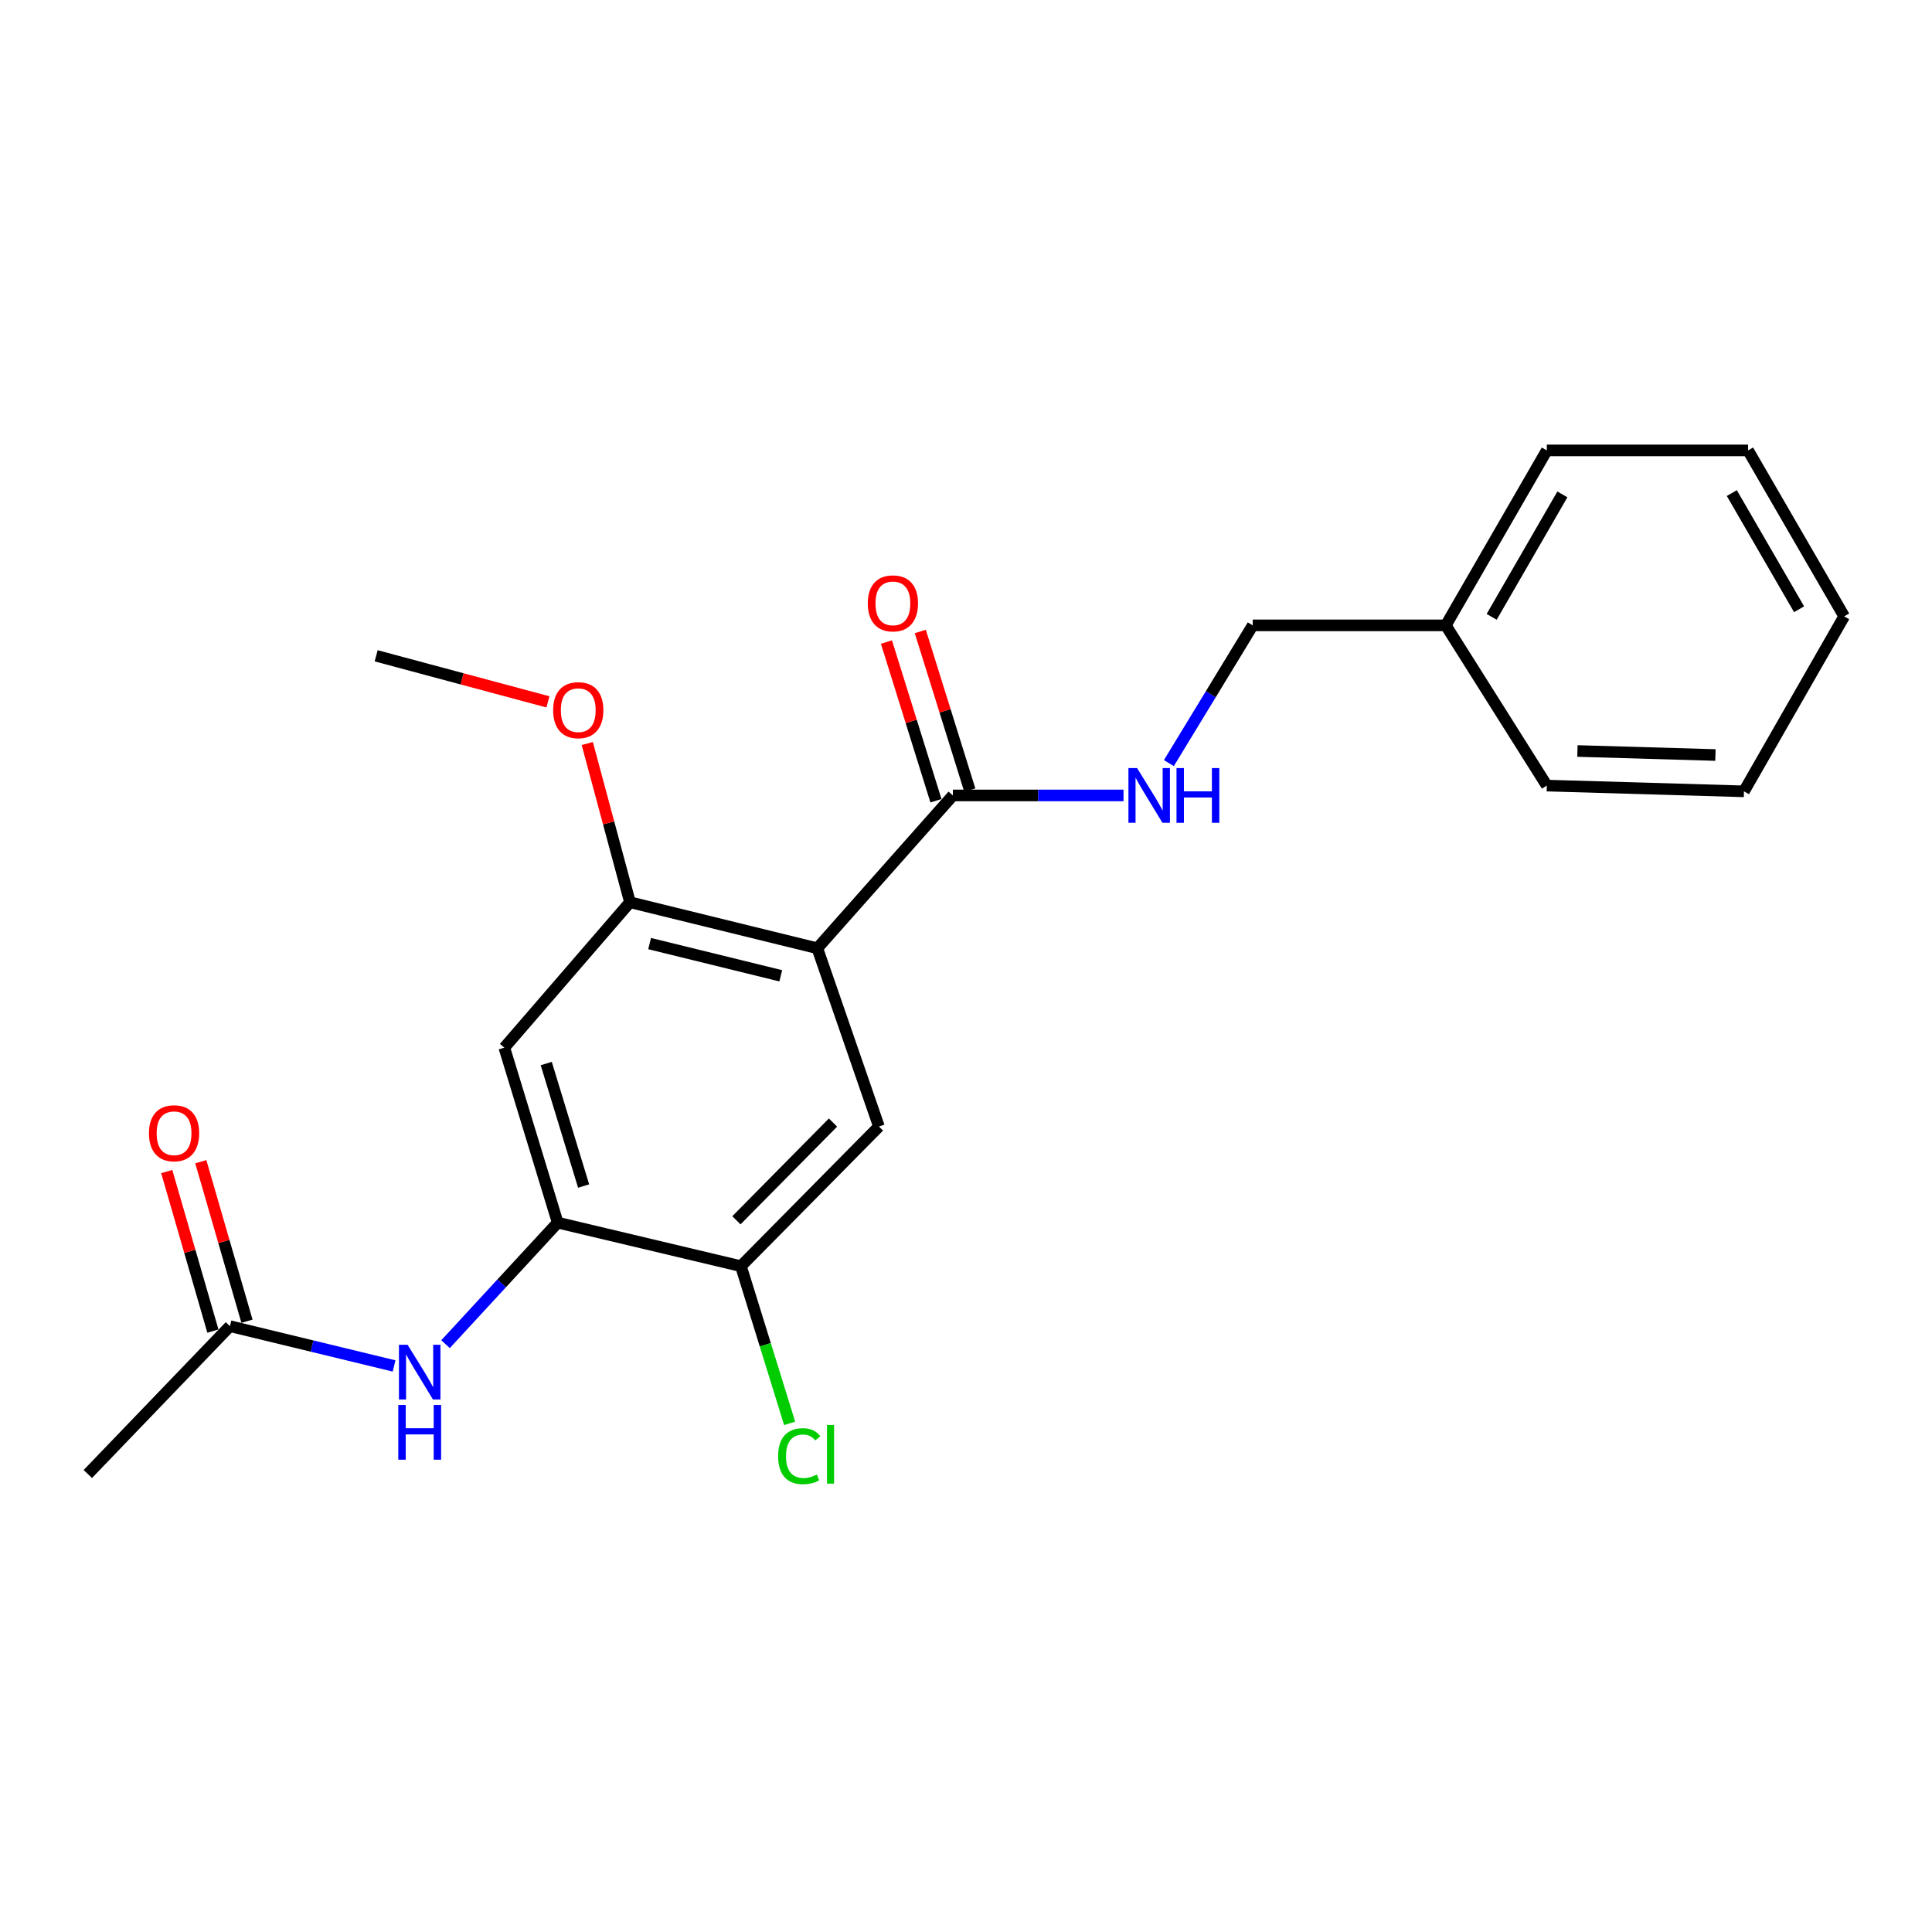 <?xml version='1.0' encoding='iso-8859-1'?>
<svg version='1.1' baseProfile='full'
              xmlns='http://www.w3.org/2000/svg'
                      xmlns:rdkit='http://www.rdkit.org/xml'
                      xmlns:xlink='http://www.w3.org/1999/xlink'
                  xml:space='preserve'
width='1000px' height='1000px' viewBox='0 0 1000 1000'>
<!-- END OF HEADER -->
<rect style='opacity:1.0;fill:#FFFFFF;stroke:none' width='1000' height='1000' x='0' y='0'> </rect>
<path class='bond-0' d='M 423.042,490.815 L 493.208,411.716' style='fill:none;fill-rule:evenodd;stroke:#000000;stroke-width:6px;stroke-linecap:butt;stroke-linejoin:miter;stroke-opacity:1' />
<path class='bond-1' d='M 423.042,490.815 L 326.075,467.002' style='fill:none;fill-rule:evenodd;stroke:#000000;stroke-width:6px;stroke-linecap:butt;stroke-linejoin:miter;stroke-opacity:1' />
<path class='bond-1' d='M 404.119,505.071 L 336.242,488.401' style='fill:none;fill-rule:evenodd;stroke:#000000;stroke-width:6px;stroke-linecap:butt;stroke-linejoin:miter;stroke-opacity:1' />
<path class='bond-2' d='M 423.042,490.815 L 454.933,583.091' style='fill:none;fill-rule:evenodd;stroke:#000000;stroke-width:6px;stroke-linecap:butt;stroke-linejoin:miter;stroke-opacity:1' />
<path class='bond-7' d='M 493.208,411.716 L 537.371,411.716' style='fill:none;fill-rule:evenodd;stroke:#000000;stroke-width:6px;stroke-linecap:butt;stroke-linejoin:miter;stroke-opacity:1' />
<path class='bond-7' d='M 537.371,411.716 L 581.535,411.716' style='fill:none;fill-rule:evenodd;stroke:#0000FF;stroke-width:6px;stroke-linecap:butt;stroke-linejoin:miter;stroke-opacity:1' />
<path class='bond-9' d='M 501.97,408.982 L 489.157,367.917' style='fill:none;fill-rule:evenodd;stroke:#000000;stroke-width:6px;stroke-linecap:butt;stroke-linejoin:miter;stroke-opacity:1' />
<path class='bond-9' d='M 489.157,367.917 L 476.344,326.851' style='fill:none;fill-rule:evenodd;stroke:#FF0000;stroke-width:6px;stroke-linecap:butt;stroke-linejoin:miter;stroke-opacity:1' />
<path class='bond-9' d='M 484.446,414.45 L 471.633,373.384' style='fill:none;fill-rule:evenodd;stroke:#000000;stroke-width:6px;stroke-linecap:butt;stroke-linejoin:miter;stroke-opacity:1' />
<path class='bond-9' d='M 471.633,373.384 L 458.82,332.319' style='fill:none;fill-rule:evenodd;stroke:#FF0000;stroke-width:6px;stroke-linecap:butt;stroke-linejoin:miter;stroke-opacity:1' />
<path class='bond-4' d='M 326.075,467.002 L 261.03,542.266' style='fill:none;fill-rule:evenodd;stroke:#000000;stroke-width:6px;stroke-linecap:butt;stroke-linejoin:miter;stroke-opacity:1' />
<path class='bond-13' d='M 326.075,467.002 L 315.022,425.922' style='fill:none;fill-rule:evenodd;stroke:#000000;stroke-width:6px;stroke-linecap:butt;stroke-linejoin:miter;stroke-opacity:1' />
<path class='bond-13' d='M 315.022,425.922 L 303.969,384.841' style='fill:none;fill-rule:evenodd;stroke:#FF0000;stroke-width:6px;stroke-linecap:butt;stroke-linejoin:miter;stroke-opacity:1' />
<path class='bond-6' d='M 454.933,583.091 L 383.503,655.367' style='fill:none;fill-rule:evenodd;stroke:#000000;stroke-width:6px;stroke-linecap:butt;stroke-linejoin:miter;stroke-opacity:1' />
<path class='bond-6' d='M 431.162,581.028 L 381.161,631.622' style='fill:none;fill-rule:evenodd;stroke:#000000;stroke-width:6px;stroke-linecap:butt;stroke-linejoin:miter;stroke-opacity:1' />
<path class='bond-3' d='M 288.667,632.839 L 383.503,655.367' style='fill:none;fill-rule:evenodd;stroke:#000000;stroke-width:6px;stroke-linecap:butt;stroke-linejoin:miter;stroke-opacity:1' />
<path class='bond-5' d='M 288.667,632.839 L 259.639,664.288' style='fill:none;fill-rule:evenodd;stroke:#000000;stroke-width:6px;stroke-linecap:butt;stroke-linejoin:miter;stroke-opacity:1' />
<path class='bond-5' d='M 259.639,664.288 L 230.61,695.737' style='fill:none;fill-rule:evenodd;stroke:#0000FF;stroke-width:6px;stroke-linecap:butt;stroke-linejoin:miter;stroke-opacity:1' />
<path class='bond-22' d='M 288.667,632.839 L 261.03,542.266' style='fill:none;fill-rule:evenodd;stroke:#000000;stroke-width:6px;stroke-linecap:butt;stroke-linejoin:miter;stroke-opacity:1' />
<path class='bond-22' d='M 302.08,613.895 L 282.733,550.494' style='fill:none;fill-rule:evenodd;stroke:#000000;stroke-width:6px;stroke-linecap:butt;stroke-linejoin:miter;stroke-opacity:1' />
<path class='bond-8' d='M 203.971,707.01 L 161.493,696.716' style='fill:none;fill-rule:evenodd;stroke:#0000FF;stroke-width:6px;stroke-linecap:butt;stroke-linejoin:miter;stroke-opacity:1' />
<path class='bond-8' d='M 161.493,696.716 L 119.016,686.422' style='fill:none;fill-rule:evenodd;stroke:#000000;stroke-width:6px;stroke-linecap:butt;stroke-linejoin:miter;stroke-opacity:1' />
<path class='bond-11' d='M 383.503,655.367 L 396.111,696.05' style='fill:none;fill-rule:evenodd;stroke:#000000;stroke-width:6px;stroke-linecap:butt;stroke-linejoin:miter;stroke-opacity:1' />
<path class='bond-11' d='M 396.111,696.05 L 408.719,736.734' style='fill:none;fill-rule:evenodd;stroke:#00CC00;stroke-width:6px;stroke-linecap:butt;stroke-linejoin:miter;stroke-opacity:1' />
<path class='bond-12' d='M 605.004,394.979 L 626.706,359.331' style='fill:none;fill-rule:evenodd;stroke:#0000FF;stroke-width:6px;stroke-linecap:butt;stroke-linejoin:miter;stroke-opacity:1' />
<path class='bond-12' d='M 626.706,359.331 L 648.408,323.683' style='fill:none;fill-rule:evenodd;stroke:#000000;stroke-width:6px;stroke-linecap:butt;stroke-linejoin:miter;stroke-opacity:1' />
<path class='bond-10' d='M 127.833,683.87 L 115.884,642.583' style='fill:none;fill-rule:evenodd;stroke:#000000;stroke-width:6px;stroke-linecap:butt;stroke-linejoin:miter;stroke-opacity:1' />
<path class='bond-10' d='M 115.884,642.583 L 103.935,601.296' style='fill:none;fill-rule:evenodd;stroke:#FF0000;stroke-width:6px;stroke-linecap:butt;stroke-linejoin:miter;stroke-opacity:1' />
<path class='bond-10' d='M 110.199,688.973 L 98.25,647.686' style='fill:none;fill-rule:evenodd;stroke:#000000;stroke-width:6px;stroke-linecap:butt;stroke-linejoin:miter;stroke-opacity:1' />
<path class='bond-10' d='M 98.25,647.686 L 86.301,606.399' style='fill:none;fill-rule:evenodd;stroke:#FF0000;stroke-width:6px;stroke-linecap:butt;stroke-linejoin:miter;stroke-opacity:1' />
<path class='bond-15' d='M 119.016,686.422 L 45.455,762.941' style='fill:none;fill-rule:evenodd;stroke:#000000;stroke-width:6px;stroke-linecap:butt;stroke-linejoin:miter;stroke-opacity:1' />
<path class='bond-14' d='M 648.408,323.683 L 748.343,323.683' style='fill:none;fill-rule:evenodd;stroke:#000000;stroke-width:6px;stroke-linecap:butt;stroke-linejoin:miter;stroke-opacity:1' />
<path class='bond-16' d='M 283.597,363.291 L 239.148,351.365' style='fill:none;fill-rule:evenodd;stroke:#FF0000;stroke-width:6px;stroke-linecap:butt;stroke-linejoin:miter;stroke-opacity:1' />
<path class='bond-16' d='M 239.148,351.365 L 194.699,339.439' style='fill:none;fill-rule:evenodd;stroke:#000000;stroke-width:6px;stroke-linecap:butt;stroke-linejoin:miter;stroke-opacity:1' />
<path class='bond-17' d='M 748.343,323.683 L 800.63,233.131' style='fill:none;fill-rule:evenodd;stroke:#000000;stroke-width:6px;stroke-linecap:butt;stroke-linejoin:miter;stroke-opacity:1' />
<path class='bond-17' d='M 772.083,319.279 L 808.684,255.893' style='fill:none;fill-rule:evenodd;stroke:#000000;stroke-width:6px;stroke-linecap:butt;stroke-linejoin:miter;stroke-opacity:1' />
<path class='bond-18' d='M 748.343,323.683 L 800.63,406.617' style='fill:none;fill-rule:evenodd;stroke:#000000;stroke-width:6px;stroke-linecap:butt;stroke-linejoin:miter;stroke-opacity:1' />
<path class='bond-20' d='M 800.63,233.131 L 904.808,233.131' style='fill:none;fill-rule:evenodd;stroke:#000000;stroke-width:6px;stroke-linecap:butt;stroke-linejoin:miter;stroke-opacity:1' />
<path class='bond-19' d='M 800.63,406.617 L 902.676,409.595' style='fill:none;fill-rule:evenodd;stroke:#000000;stroke-width:6px;stroke-linecap:butt;stroke-linejoin:miter;stroke-opacity:1' />
<path class='bond-19' d='M 816.473,388.714 L 887.905,390.798' style='fill:none;fill-rule:evenodd;stroke:#000000;stroke-width:6px;stroke-linecap:butt;stroke-linejoin:miter;stroke-opacity:1' />
<path class='bond-21' d='M 902.676,409.595 L 954.545,319.032' style='fill:none;fill-rule:evenodd;stroke:#000000;stroke-width:6px;stroke-linecap:butt;stroke-linejoin:miter;stroke-opacity:1' />
<path class='bond-23' d='M 904.808,233.131 L 954.545,319.032' style='fill:none;fill-rule:evenodd;stroke:#000000;stroke-width:6px;stroke-linecap:butt;stroke-linejoin:miter;stroke-opacity:1' />
<path class='bond-23' d='M 896.382,255.214 L 931.198,315.345' style='fill:none;fill-rule:evenodd;stroke:#000000;stroke-width:6px;stroke-linecap:butt;stroke-linejoin:miter;stroke-opacity:1' />
<path  class='atom-6' d='M 210.977 696.065
L 220.257 711.065
Q 221.177 712.545, 222.657 715.225
Q 224.137 717.905, 224.217 718.065
L 224.217 696.065
L 227.977 696.065
L 227.977 724.385
L 224.097 724.385
L 214.137 707.985
Q 212.977 706.065, 211.737 703.865
Q 210.537 701.665, 210.177 700.985
L 210.177 724.385
L 206.497 724.385
L 206.497 696.065
L 210.977 696.065
' fill='#0000FF'/>
<path  class='atom-6' d='M 206.157 727.217
L 209.997 727.217
L 209.997 739.257
L 224.477 739.257
L 224.477 727.217
L 228.317 727.217
L 228.317 755.537
L 224.477 755.537
L 224.477 742.457
L 209.997 742.457
L 209.997 755.537
L 206.157 755.537
L 206.157 727.217
' fill='#0000FF'/>
<path  class='atom-8' d='M 588.555 397.556
L 597.835 412.556
Q 598.755 414.036, 600.235 416.716
Q 601.715 419.396, 601.795 419.556
L 601.795 397.556
L 605.555 397.556
L 605.555 425.876
L 601.675 425.876
L 591.715 409.476
Q 590.555 407.556, 589.315 405.356
Q 588.115 403.156, 587.755 402.476
L 587.755 425.876
L 584.075 425.876
L 584.075 397.556
L 588.555 397.556
' fill='#0000FF'/>
<path  class='atom-8' d='M 608.955 397.556
L 612.795 397.556
L 612.795 409.596
L 627.275 409.596
L 627.275 397.556
L 631.115 397.556
L 631.115 425.876
L 627.275 425.876
L 627.275 412.796
L 612.795 412.796
L 612.795 425.876
L 608.955 425.876
L 608.955 397.556
' fill='#0000FF'/>
<path  class='atom-10' d='M 449.164 312.3
Q 449.164 305.5, 452.524 301.7
Q 455.884 297.9, 462.164 297.9
Q 468.444 297.9, 471.804 301.7
Q 475.164 305.5, 475.164 312.3
Q 475.164 319.18, 471.764 323.1
Q 468.364 326.98, 462.164 326.98
Q 455.924 326.98, 452.524 323.1
Q 449.164 319.22, 449.164 312.3
M 462.164 323.78
Q 466.484 323.78, 468.804 320.9
Q 471.164 317.98, 471.164 312.3
Q 471.164 306.74, 468.804 303.94
Q 466.484 301.1, 462.164 301.1
Q 457.844 301.1, 455.484 303.9
Q 453.164 306.7, 453.164 312.3
Q 453.164 318.02, 455.484 320.9
Q 457.844 323.78, 462.164 323.78
' fill='#FF0000'/>
<path  class='atom-11' d='M 77.093 586.567
Q 77.093 579.767, 80.453 575.967
Q 83.813 572.167, 90.093 572.167
Q 96.373 572.167, 99.733 575.967
Q 103.093 579.767, 103.093 586.567
Q 103.093 593.447, 99.693 597.367
Q 96.293 601.247, 90.093 601.247
Q 83.853 601.247, 80.453 597.367
Q 77.093 593.487, 77.093 586.567
M 90.093 598.047
Q 94.413 598.047, 96.733 595.167
Q 99.093 592.247, 99.093 586.567
Q 99.093 581.007, 96.733 578.207
Q 94.413 575.367, 90.093 575.367
Q 85.773 575.367, 83.413 578.167
Q 81.093 580.967, 81.093 586.567
Q 81.093 592.287, 83.413 595.167
Q 85.773 598.047, 90.093 598.047
' fill='#FF0000'/>
<path  class='atom-12' d='M 402.76 753.722
Q 402.76 746.682, 406.04 743.002
Q 409.36 739.282, 415.64 739.282
Q 421.48 739.282, 424.6 743.402
L 421.96 745.562
Q 419.68 742.562, 415.64 742.562
Q 411.36 742.562, 409.08 745.442
Q 406.84 748.282, 406.84 753.722
Q 406.84 759.322, 409.16 762.202
Q 411.52 765.082, 416.08 765.082
Q 419.2 765.082, 422.84 763.202
L 423.96 766.202
Q 422.48 767.162, 420.24 767.722
Q 418 768.282, 415.52 768.282
Q 409.36 768.282, 406.04 764.522
Q 402.76 760.762, 402.76 753.722
' fill='#00CC00'/>
<path  class='atom-12' d='M 428.04 737.562
L 431.72 737.562
L 431.72 767.922
L 428.04 767.922
L 428.04 737.562
' fill='#00CC00'/>
<path  class='atom-14' d='M 286.304 367.585
Q 286.304 360.785, 289.664 356.985
Q 293.024 353.185, 299.304 353.185
Q 305.584 353.185, 308.944 356.985
Q 312.304 360.785, 312.304 367.585
Q 312.304 374.465, 308.904 378.385
Q 305.504 382.265, 299.304 382.265
Q 293.064 382.265, 289.664 378.385
Q 286.304 374.505, 286.304 367.585
M 299.304 379.065
Q 303.624 379.065, 305.944 376.185
Q 308.304 373.265, 308.304 367.585
Q 308.304 362.025, 305.944 359.225
Q 303.624 356.385, 299.304 356.385
Q 294.984 356.385, 292.624 359.185
Q 290.304 361.985, 290.304 367.585
Q 290.304 373.305, 292.624 376.185
Q 294.984 379.065, 299.304 379.065
' fill='#FF0000'/>
</svg>
